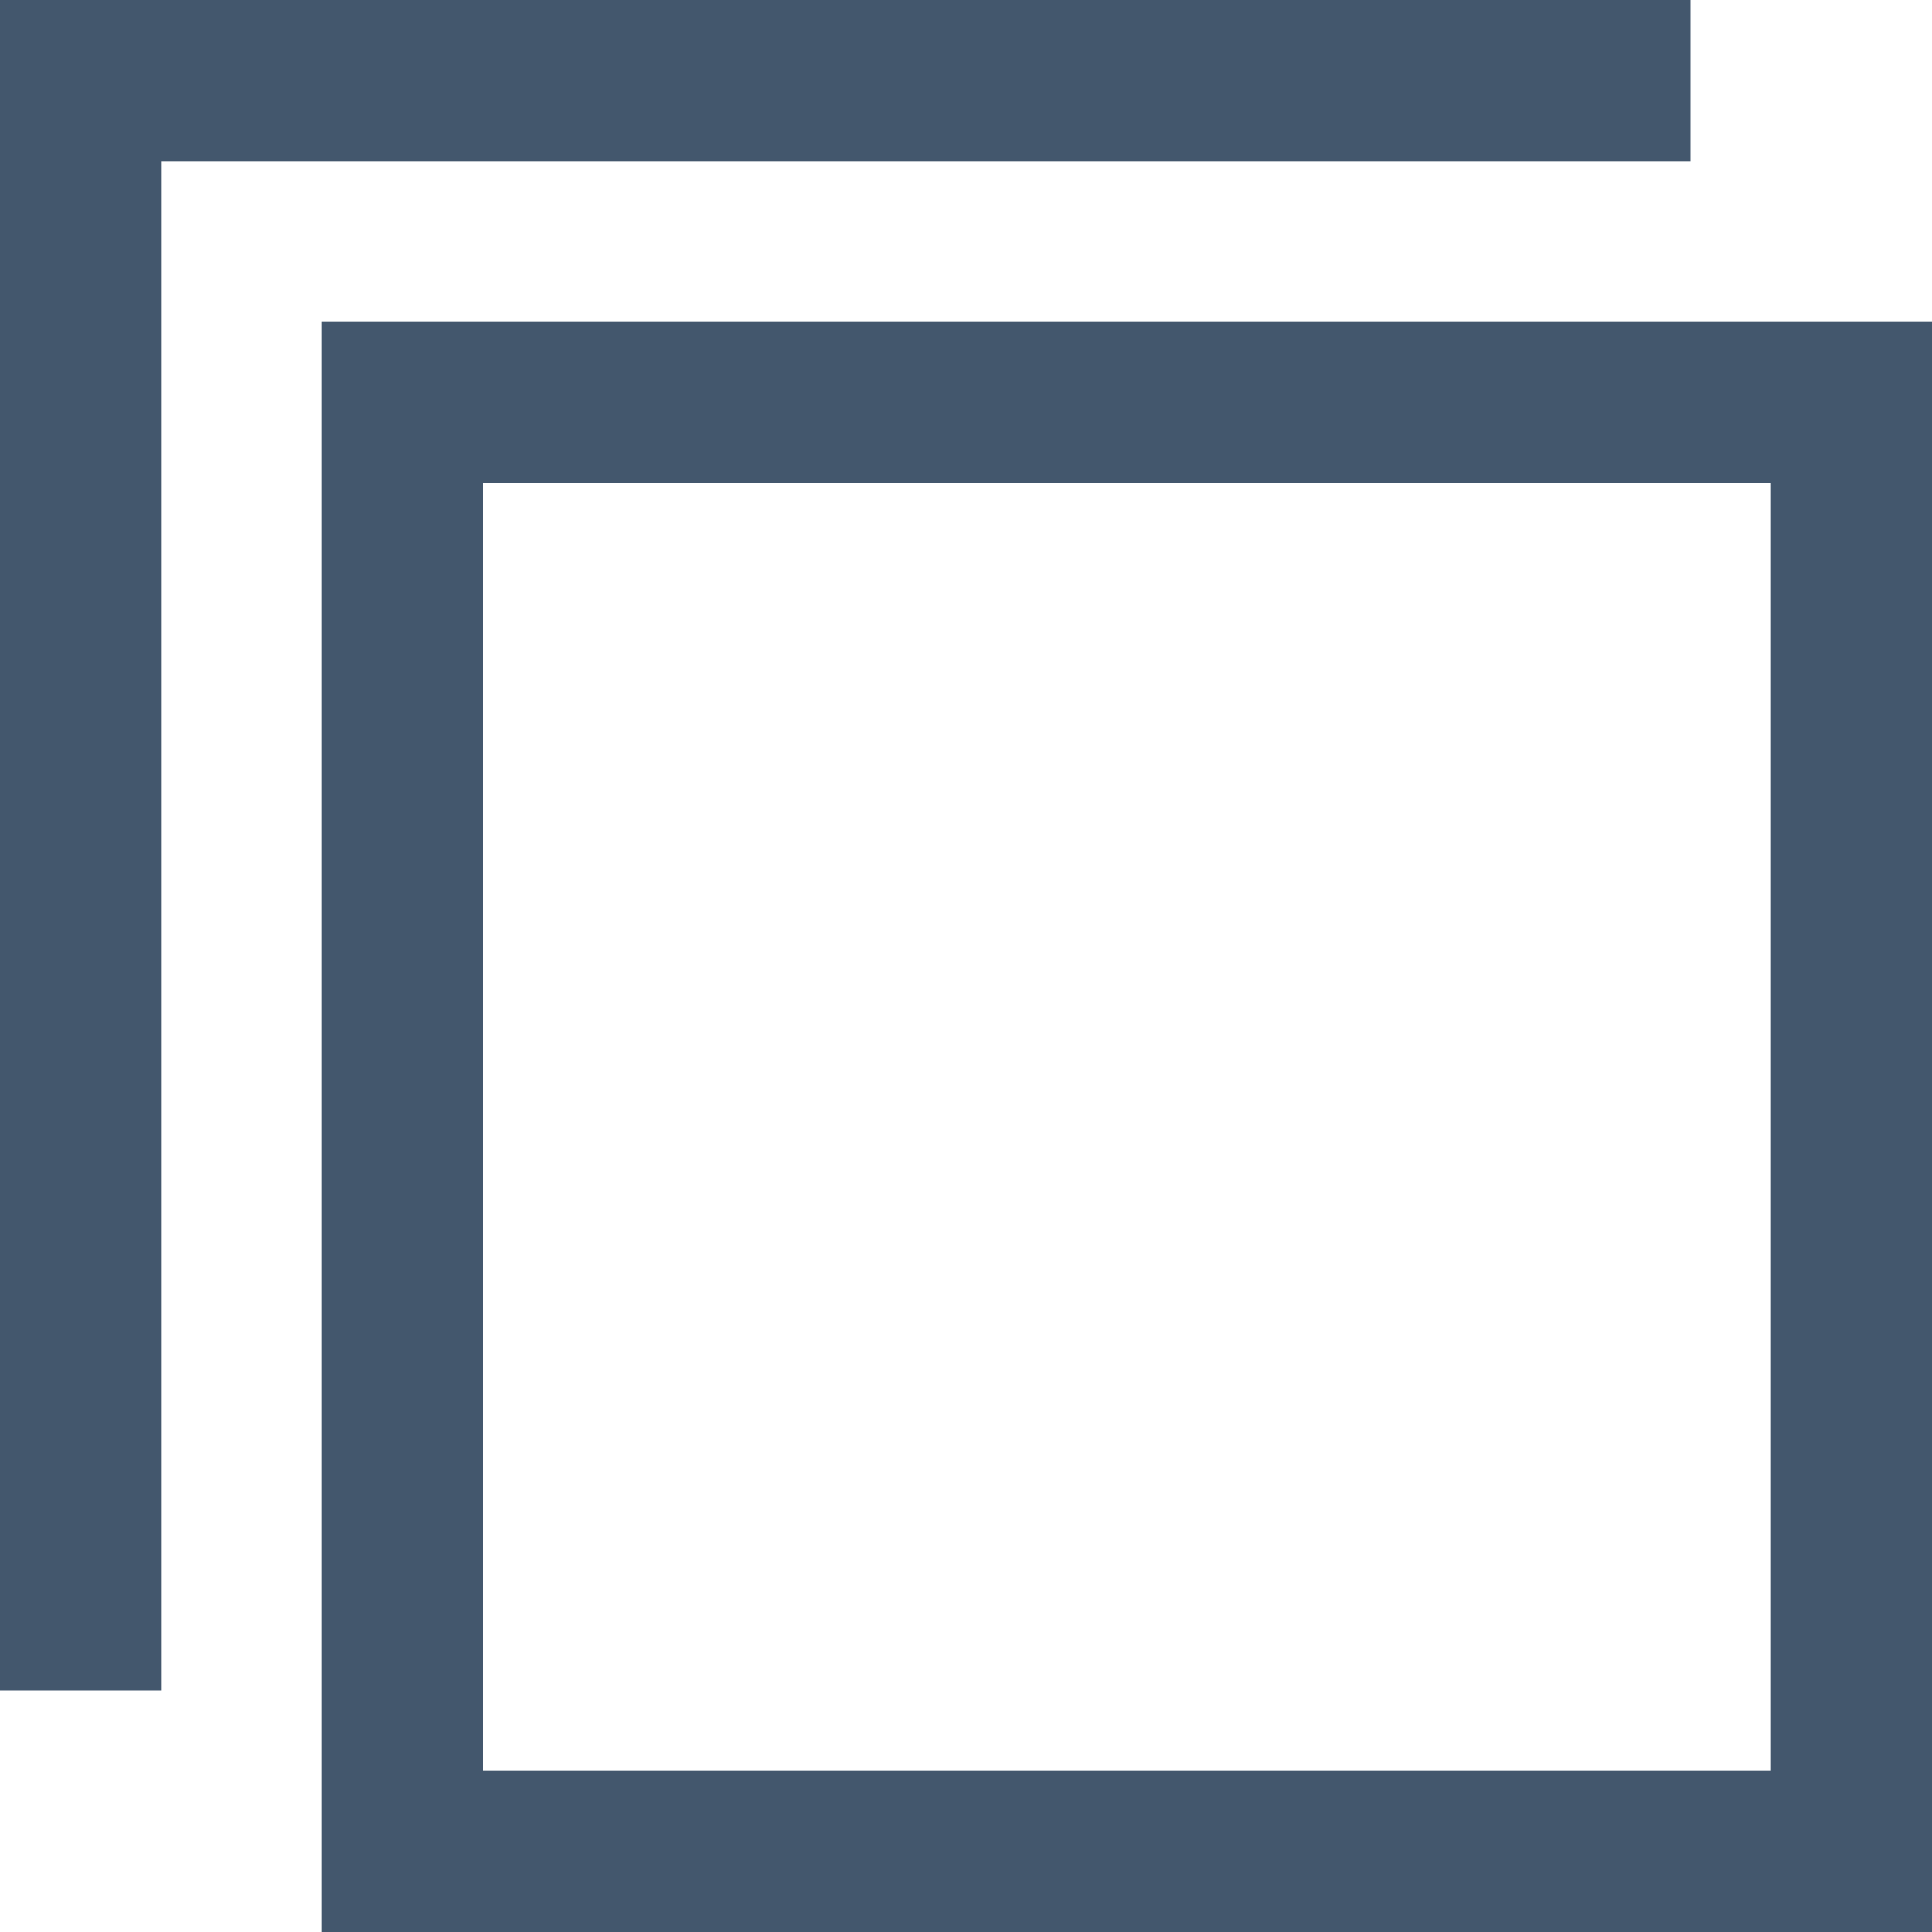 <svg xmlns="http://www.w3.org/2000/svg" width="288" height="288" xmlns:v="https://vecta.io/nano"><svg width="288" height="288" viewBox="0 0 24 24"><path d="M22 6v16H6V6h16zm2-2H4v20h20V4zM0 21V0h21v2H2v19H0z" fill="#43576d"/></svg></svg>